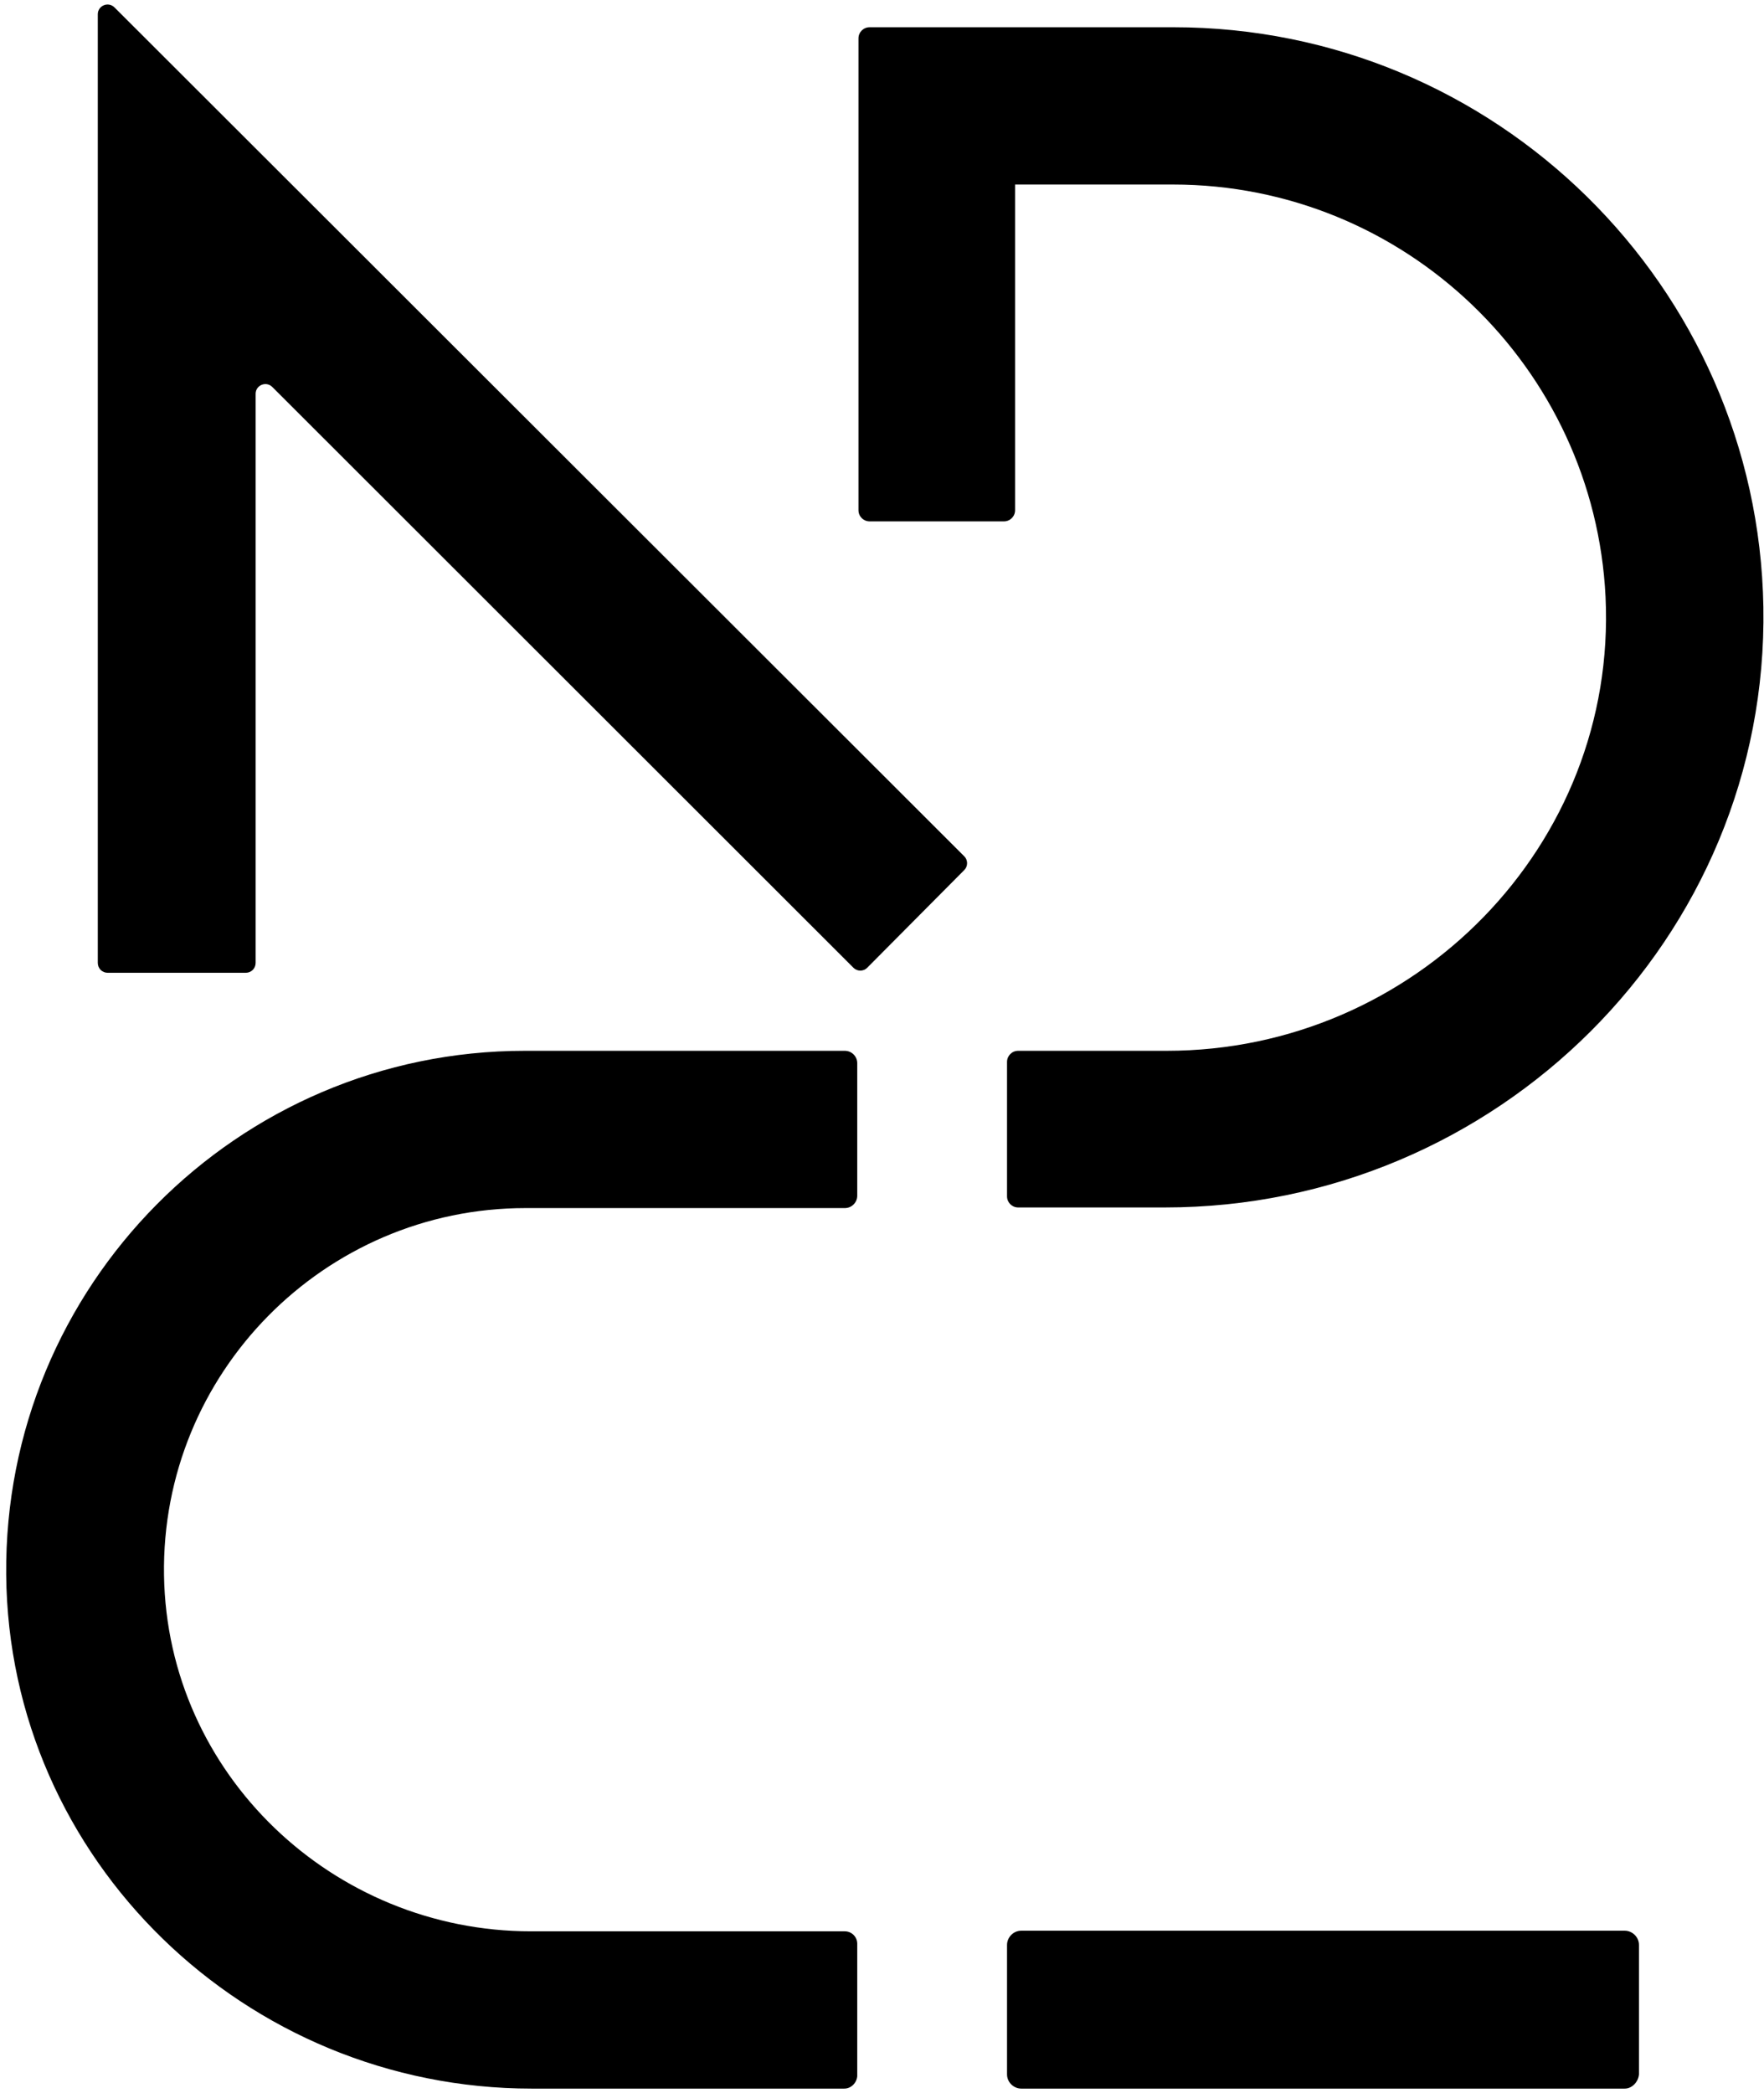 <svg width="285" height="338" viewBox="0 0 285 338" fill="none" xmlns="http://www.w3.org/2000/svg">
<path d="M137.9 156.3L44 62.5C43 61.5 41.3 62.2 41.3 63.6V155.5C41.3 156.4 40.6 157.1 39.7 157.1H17.4C16.5 157.1 15.8 156.4 15.8 155.5V2.3C15.8 0.9 17.5 0.2 18.5 1.2L155.8 138.3C156.4 138.9 156.4 139.9 155.8 140.5L140.1 156.3C139.5 156.9 138.5 156.9 137.9 156.3Z" fill="black"/>
<path d="M188.2 195H164.5C163.5 195 162.7 194.2 162.7 193.2V171.5C162.7 170.5 163.5 169.7 164.5 169.7H188.5C228.6 169.7 261.3 136.5 259.4 96.4C257.6 59.4 227 29.8 189.5 29.8H164V82.4C164 83.4 163.2 84.2 162.2 84.2H140.5C139.5 84.2 138.7 83.4 138.7 82.4V6.2C138.7 5.2 139.5 4.4 140.5 4.4H189.6C241.6 4.4 284 46.2 284.9 98C285.8 151.5 241.8 195 188.2 195Z" fill="black"/>
<path d="M136.4 337.3H85.9C39.7 337.3 1.4 300.4 1 254.3C0.6 207.7 38.3 169.7 84.8 169.7H136.5C137.6 169.7 138.5 170.6 138.5 171.7V193.1C138.5 194.2 137.6 195.1 136.5 195.1H84.9C52.4 195.1 26 221.8 26.5 254.4C27 286.5 53.8 311.9 85.8 311.9H136.5C137.6 311.9 138.5 312.8 138.5 313.9V335.3C138.4 336.4 137.5 337.3 136.4 337.3Z" fill="black"/>
<path d="M262.5 337.3H165C163.8 337.3 162.7 336.3 162.7 335V314.1C162.7 312.9 163.7 311.8 165 311.8H262.5C263.7 311.8 264.8 312.8 264.8 314.1V335C264.7 336.2 263.7 337.3 262.5 337.3Z" fill="black"/>
</svg>
